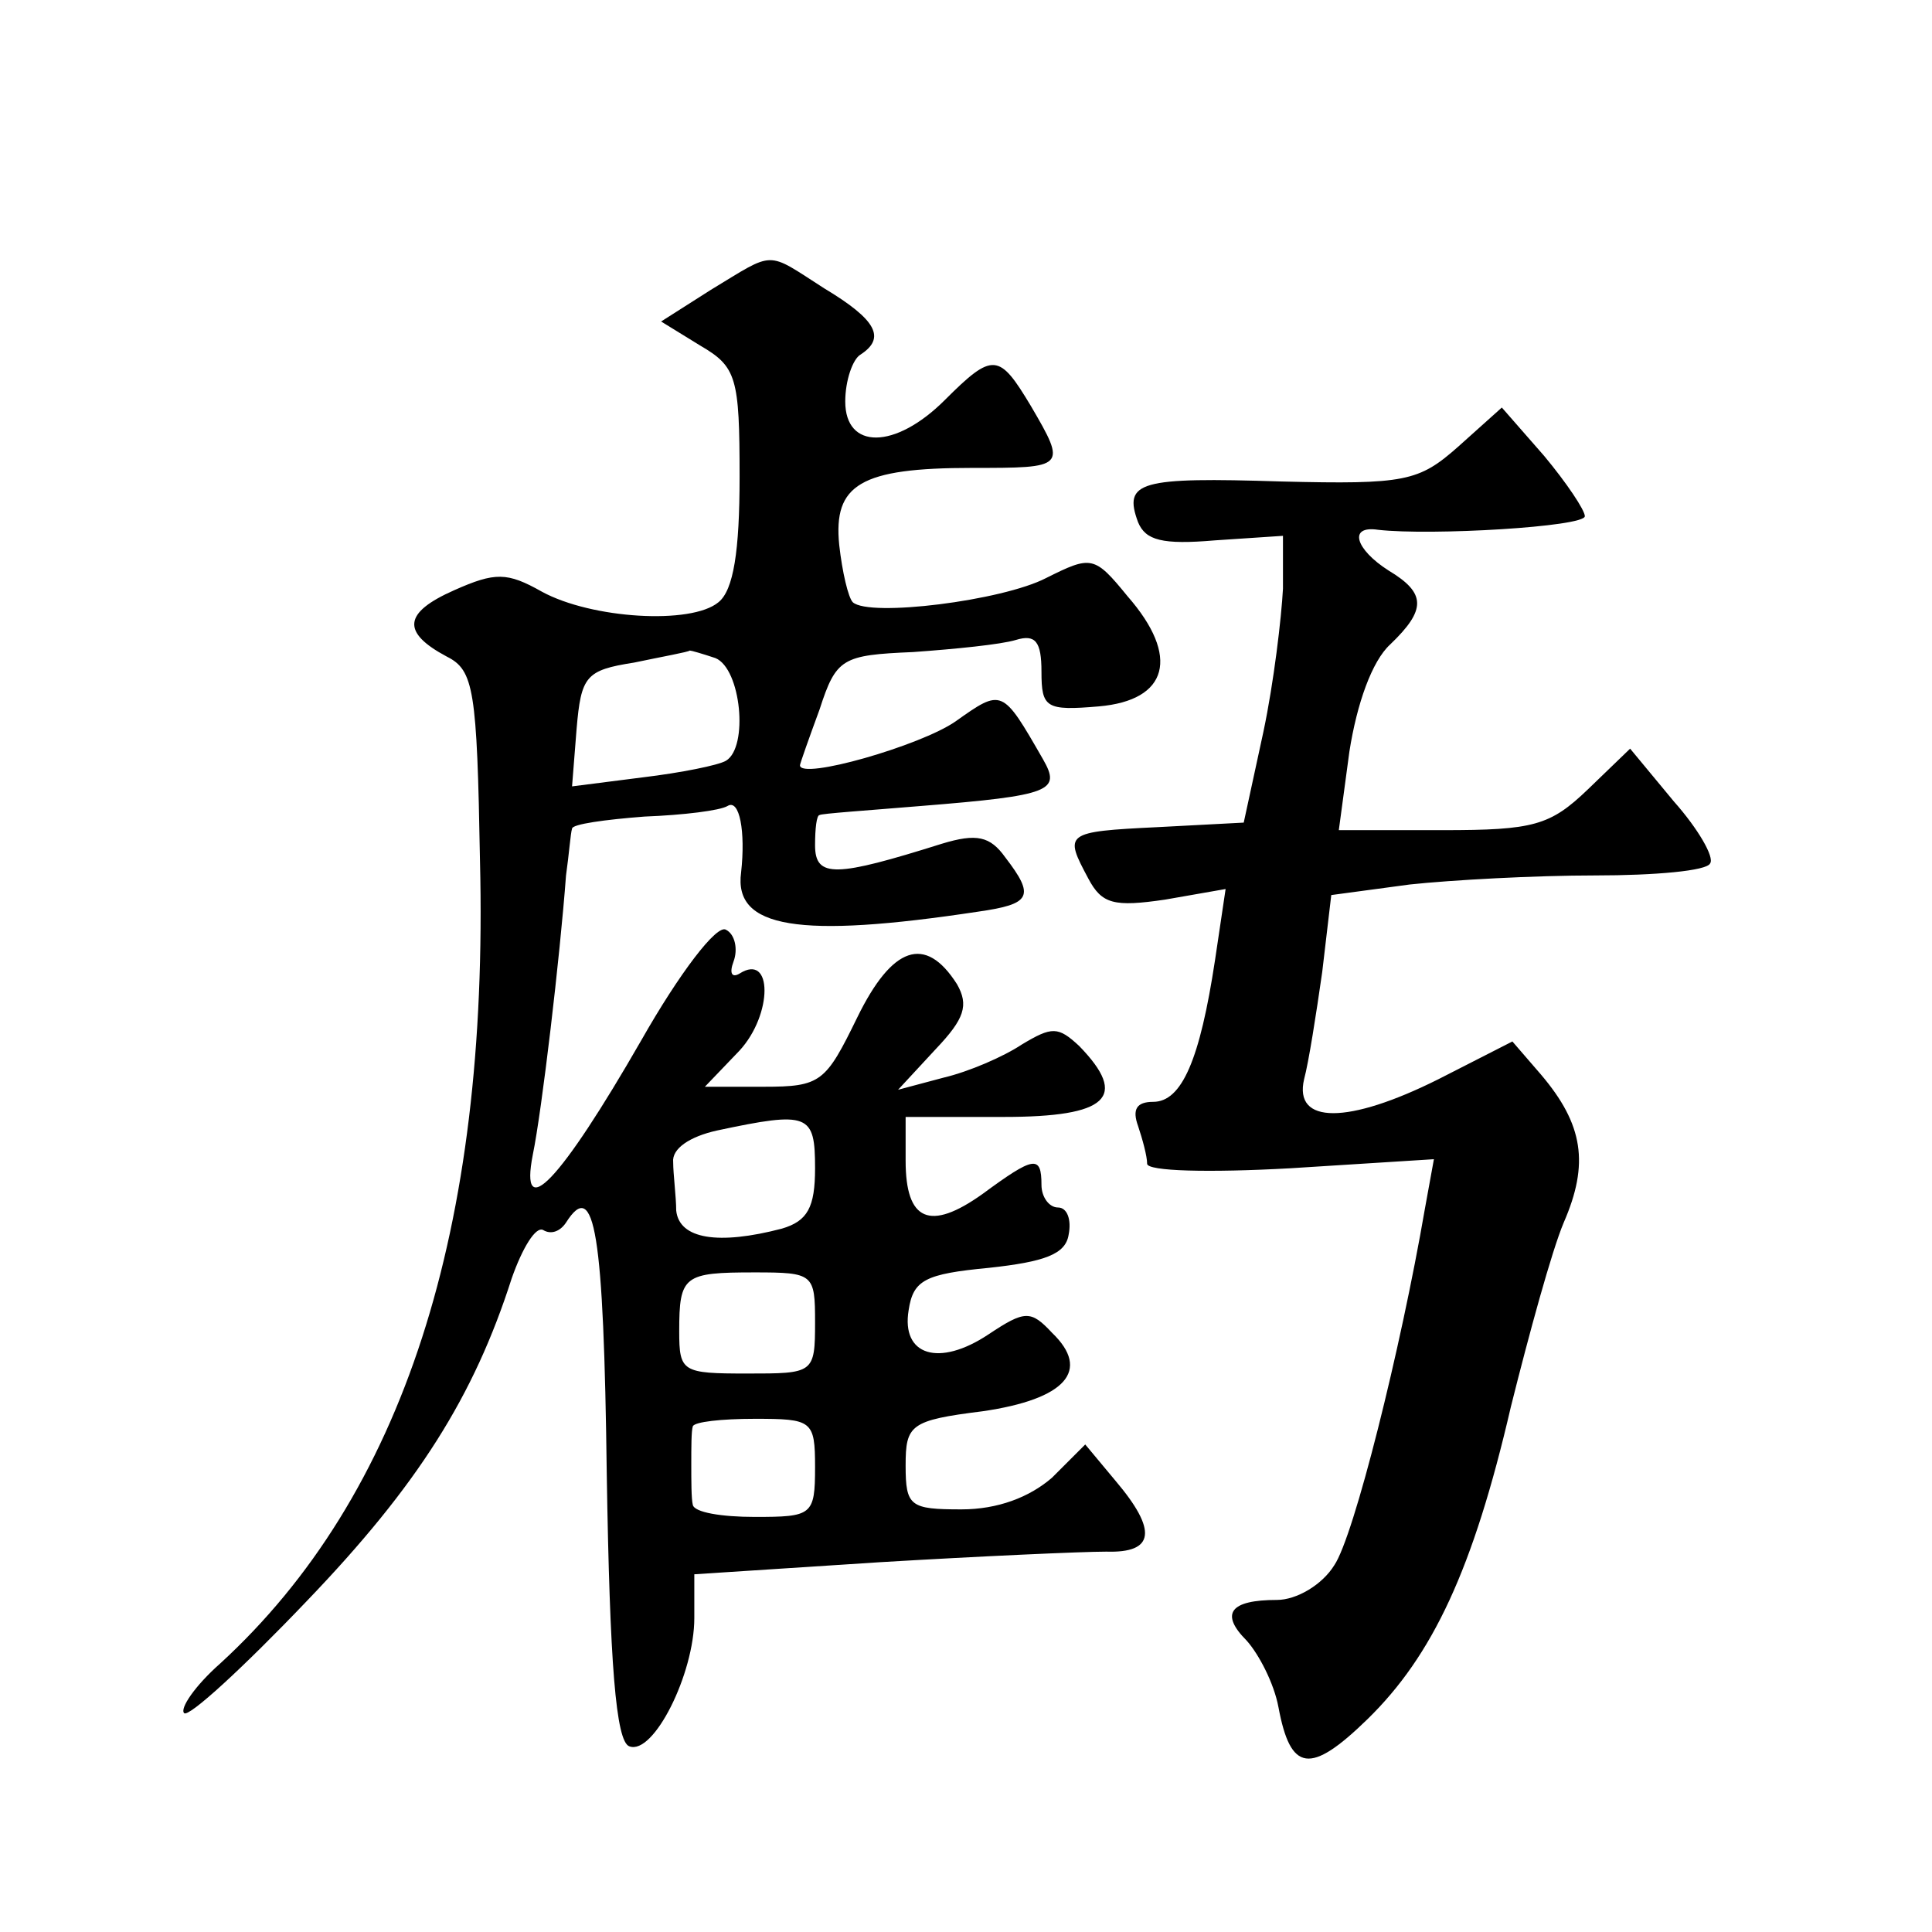 <?xml version="1.0" standalone="no"?>
<!DOCTYPE svg PUBLIC "-//W3C//DTD SVG 20010904//EN"
 "http://www.w3.org/TR/2001/REC-SVG-20010904/DTD/svg10.dtd">
<svg version="1.0" xmlns="http://www.w3.org/2000/svg"
 width="128pt" height="128pt" viewBox="0 0 128 128"
 preserveAspectRatio="xMidYMid meet">
<g transform="translate(0,128) scale(0.1,-0.1)"
fill="#0" stroke="none">
<path d="M471 1088 l-33 -21 26 -16 c24 -14 26 -21 26 -87 0 -49 -4 -75 -14 -83
-18 -15 -84 -11 -117 7 -23 13 -31 13 -58 1 -34 -15 -35 -28 -5 -44 18 -9 20 -22
22 -135 6 -245 -51 -421 -172 -532 -17 -15 -27 -30 -24 -33 3 -3 39 30 81 74 74
77 111 136 136 214 7 20 16 35 21 32 5 -3 11 -1 15 5 19 30 25 -6 27 -167 2 -125
6 -177 15 -180 16 -6 43 48 43 85 l0 29 123 8 c67 4 134 7 150 7 32 -1 34 14 6
47 l-20 24 -22 -22 c-15 -13 -36 -21 -60 -21 -34 0 -37 2 -37 29 0 27 3 30 51 36
55 8 72 27 46 52 -14 15 -18 15 -42 -1 -33 -22 -58 -14 -53 16 3 20 11 24 53 28
37 4 51 9 53 22 2 10 -1 18 -7 18 -6 0 -11 7 -11 15 0 20 -5 19 -39 -6 -35 -25
-51 -18 -51 22 l0 29 65 0 c69 0 83 13 50 47 -14 13 -18 13 -38 1 -12 -8 -35 -18
-52 -22 l-30 -8 25 27 c19 20 22 29 14 43 -21 33 -43 25 -66 -22 -21 -43 -24 -46
-62 -46 l-39 0 23 24 c22 24 22 65 0 51 -5 -3 -7 0 -4 8 3 8 1 18 -5 21 -6 4 -31
-29 -56 -73 -54 -94 -81 -122 -72 -76 6 29 18 131 22 185 2 14 3 28 4 31 0 3 22
6 48 8 26 1 50 4 55 7 8 5 12 -17 9 -44 -5 -37 38 -44 157 -26 35 5 38 10 18 36
-10 14 -19 16 -42 9 -70 -22 -84 -23 -84 -1 0 11 1 20 3 20 1 1 31 3 67 6 87 7
93 10 81 31 -27 47 -27 47 -58 25 -23 -16 -103 -39 -103 -29 0 1 6 18 13 37 11
34 15 36 62 38 28 2 58 5 68 8 13 4 17 -1 17 -21 0 -24 3 -26 38 -23 46 4 54 33
19 73 -22 27 -24 27 -54 12 -29 -15 -117 -26 -128 -16 -3 3 -7 20 -9 38 -4 40 14
51 88 51 62 0 63 0 39 41 -21 35 -25 36 -57 4 -33 -33 -66 -33 -66 -1 0 14 5 28
10 31 17 11 11 23 -24 44 -39 25 -32 25 -75 -1z m3 -244 c17 -7 22 -59 7 -68 -5
-3 -30 -8 -55 -11 l-47 -6 3 38 c3 35 6 39 38 44 19 4 36 7 37 8 1 0 8 -2 17 -5z
m66 -338 c0 -26 -5 -35 -22 -40 -42 -11 -68 -7 -70 12 0 9 -2 24 -2 32 -1 9 11
17 29 21 61 13 65 11 65 -25z m0 -102 c0 -34 -1 -34 -45 -34 -43 0 -45 1 -45 28
0 37 3 39 50 39 39 0 40 -1 40 -33z m0 -96 c0 -32 -2 -33 -40 -33 -22 0 -40 3 -41
8 -1 4 -1 16 -1 27 0 11 0 22 1 25 1 3 19 5 41 5 38 0 40 -1 40 -32z M966 984 c-26
-23 -35 -25 -117 -23 -94 3 -105 0 -95 -27 5 -12 16 -15 51 -12 l45 3 0 -35 c-1
-19 -6 -62 -13 -95 l-13 -60 -57 -3 c-62 -3 -62 -4 -46 -34 9 -17 17 -19 51 -14
l40 7 -7 -47 c-10 -66 -22 -94 -41 -94 -11 0 -14 -5 -10 -16 3 -9 6 -20 6 -25 0
-5 41 -6 95 -3 l95 6 -6 -33 c-16 -93 -47 -217 -60 -236 -8 -13 -25 -23 -38 -23
-31 0 -38 -9 -20 -27 8 -9 18 -28 21 -44 8 -43 21 -45 59 -8 43 42 70 99 95 207
12 48 27 103 35 122 17 39 13 65 -15 98 l-19 22 -49 -25 c-60 -30 -96 -30 -89 0
3 11 8 43 12 71 l6 51 52 7 c28 3 83 6 123 6 39 0 74 3 76 8 3 4 -8 23 -24 41 l-29
35 -28 -27 c-25 -24 -36 -27 -96 -27 l-69 0 7 52 c5 32 15 60 27 71 24 23 24 34
-1 49 -22 14 -27 30 -7 27 35 -4 137 2 137 9 0 4 -12 22 -27 40 l-28 32 -29 -26z"/>
</g>
</svg>
